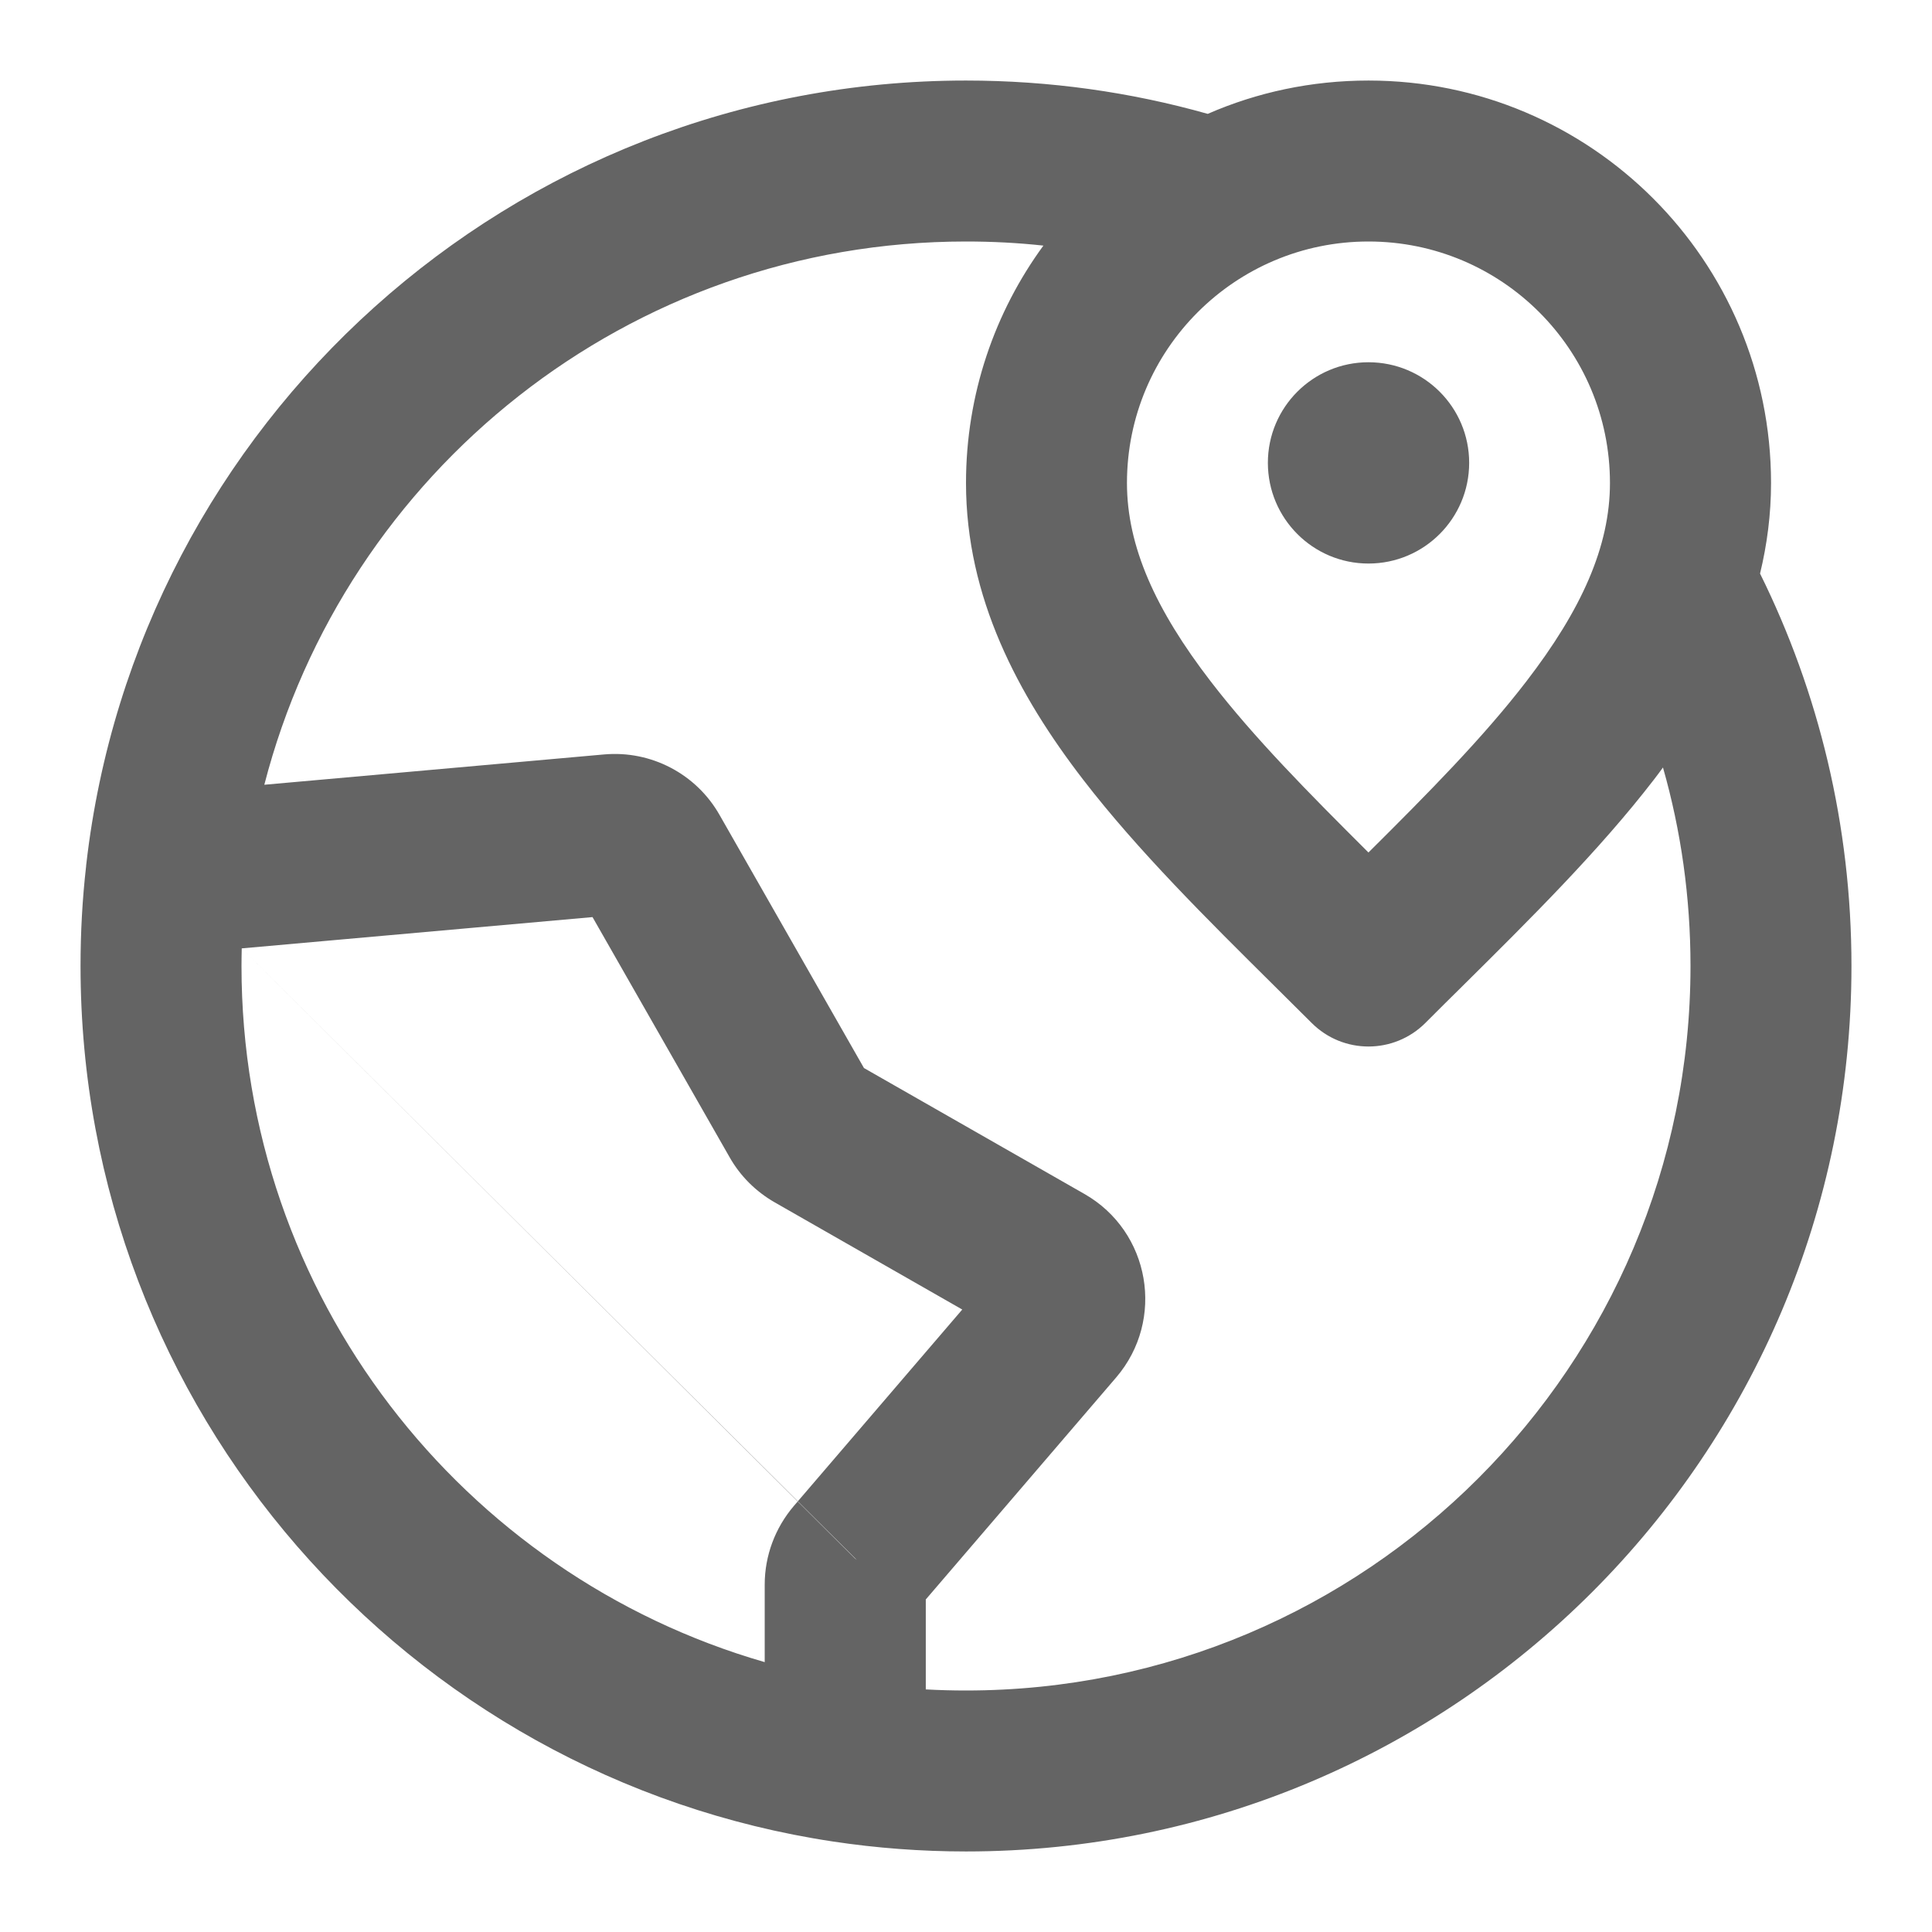 <svg xmlns="http://www.w3.org/2000/svg" width="16" height="16" viewBox="0 0 16 16" fill="none">
  <g clip-path="url(#clip0_1388_13373)">
    <path fill-rule="evenodd" clip-rule="evenodd" d="M2.002 7.854C2.001 7.902 2 7.951 2 8C2 10.735 3.831 13.043 6.333 13.765L6.333 13.123C6.333 12.884 6.419 12.654 6.574 12.472L7.08 12.906L7.095 12.918M7.08 12.906L6.574 12.472L7.969 10.845L6.415 9.957C6.26 9.868 6.131 9.74 6.043 9.585L6.622 9.254L6.043 9.585L4.907 7.595L2.002 7.854M0.713 7.175C0.682 7.446 0.667 7.721 0.667 8C0.667 11.677 3.373 14.721 6.901 15.251C7.26 15.305 7.627 15.333 8 15.333C12.05 15.333 15.333 12.05 15.333 8C15.333 6.834 15.061 5.73 14.576 4.75C14.634 4.51 14.667 4.26 14.667 4C14.667 2.159 13.174 0.667 11.333 0.667C10.86 0.667 10.409 0.765 10.002 0.943C9.365 0.763 8.693 0.667 8 0.667C4.236 0.667 1.134 3.503 0.715 7.154C0.714 7.161 0.713 7.168 0.713 7.175ZM2.189 6.499C2.856 3.911 5.205 2 8 2C8.217 2 8.431 2.011 8.641 2.034C8.238 2.585 8 3.265 8 4C8 4.948 8.431 5.757 8.972 6.459C9.422 7.043 9.997 7.613 10.553 8.164C10.657 8.267 10.76 8.369 10.862 8.471C11.122 8.732 11.544 8.732 11.805 8.471C11.906 8.369 12.01 8.267 12.114 8.164C12.67 7.613 13.245 7.043 13.695 6.459C13.721 6.425 13.747 6.391 13.772 6.356C13.921 6.878 14 7.43 14 8C14 11.313 11.314 14 8 14C7.888 14 7.777 13.997 7.667 13.991L7.667 13.246L9.244 11.407C9.652 10.93 9.526 10.199 8.981 9.888L7.155 8.845L5.959 6.749C5.766 6.409 5.392 6.213 5.002 6.248L2.189 6.499ZM11.333 2C10.229 2 9.333 2.895 9.333 4C9.333 4.525 9.569 5.049 10.028 5.645C10.385 6.109 10.834 6.563 11.333 7.06C11.833 6.563 12.282 6.109 12.639 5.645C13.098 5.049 13.333 4.525 13.333 4C13.333 2.895 12.438 2 11.333 2ZM10.5 3.833C10.5 3.373 10.873 3 11.333 3C11.794 3 12.167 3.373 12.167 3.833C12.167 4.293 11.794 4.667 11.333 4.667C10.873 4.667 10.5 4.293 10.5 3.833Z" fill="#646464"/>
  </g>
  <defs>
    <clipPath id="clip0_1388_13373">
      <rect width="16" height="16" fill="white"/>
    </clipPath>
  </defs>
</svg>

